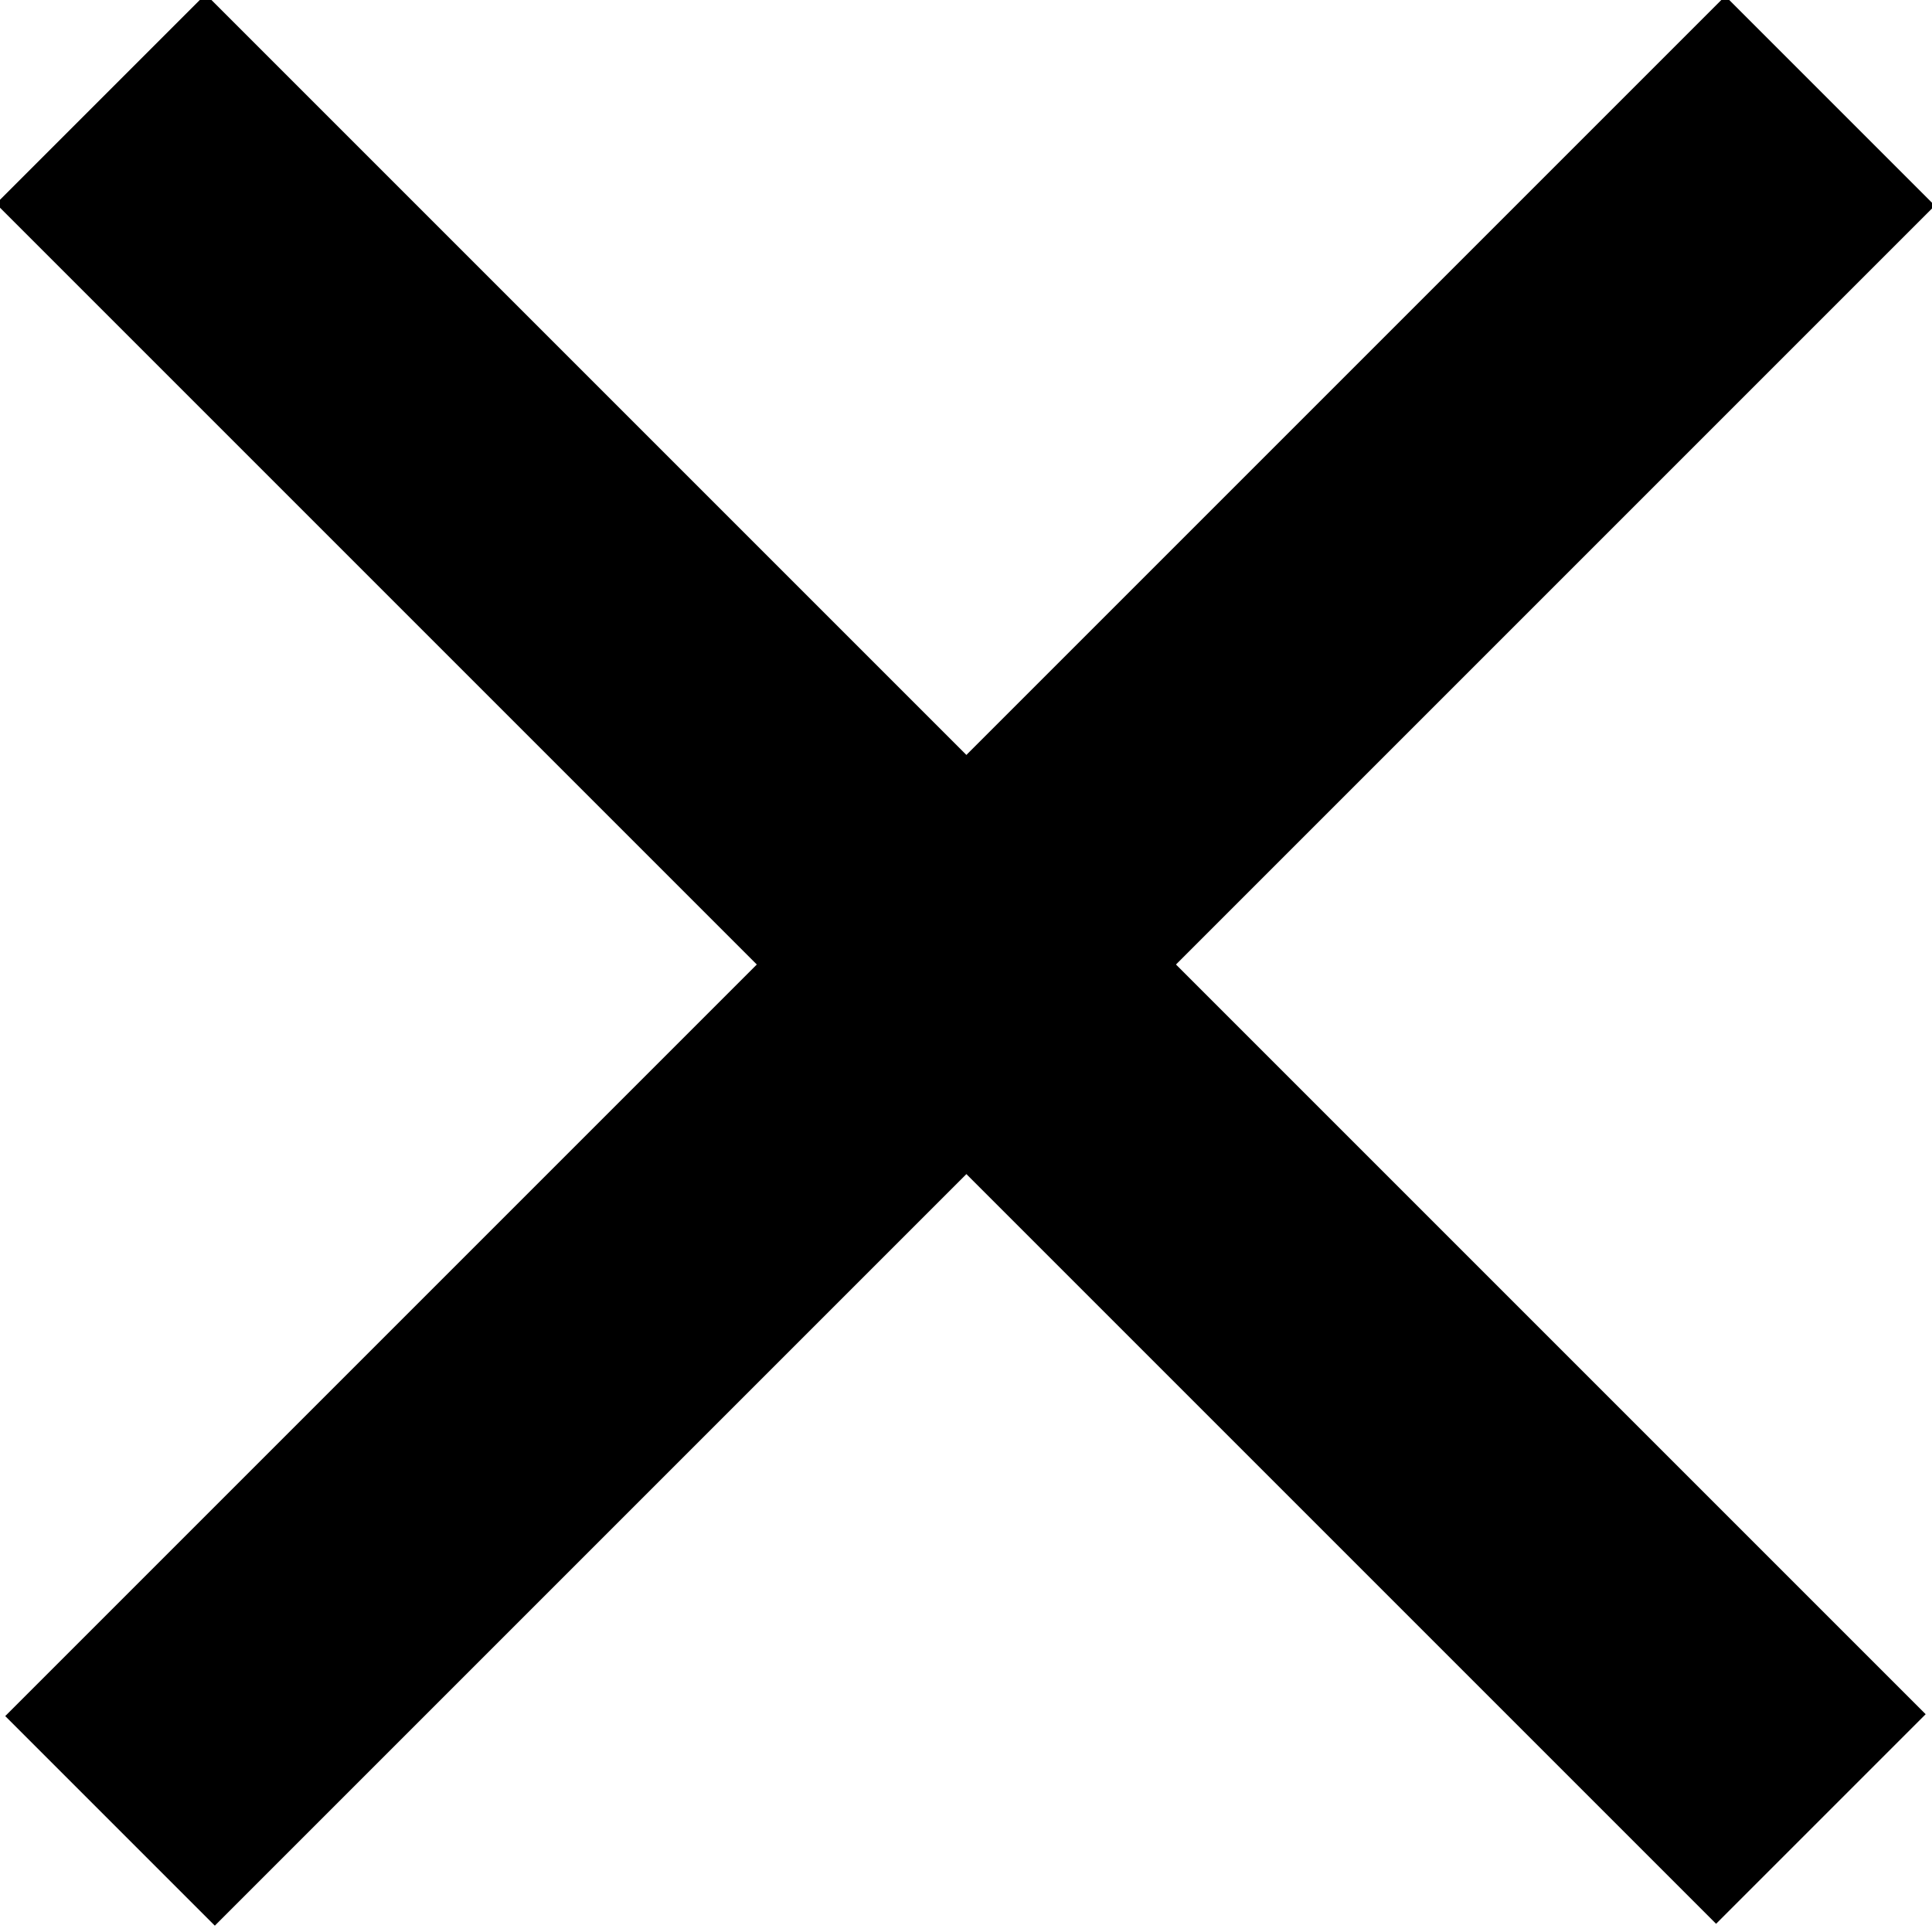 <?xml version="1.0" encoding="utf-8"?>
<!-- Generator: Adobe Illustrator 21.1.0, SVG Export Plug-In . SVG Version: 6.00 Build 0)  -->
<svg version="1.1" id="Layer_1" xmlns="http://www.w3.org/2000/svg" xmlns:xlink="http://www.w3.org/1999/xlink" x="0px" y="0px"
	 viewBox="0 0 18.9 18.9" style="enable-background:new 0 0 18.9 18.9;" xml:space="preserve">
<style type="text/css">
	.st0{fill:#000000;}
</style>
<rect x="-2.4" y="8" transform="matrix(0.707 -0.707 0.707 0.707 -3.908 9.435)" class="st0" width="23.8" height="2.9"/>
<rect x="-2.4" y="8" transform="matrix(-0.707 -0.707 0.707 -0.707 9.435 22.779)" class="st0" width="23.8" height="2.9"/>
</svg>
